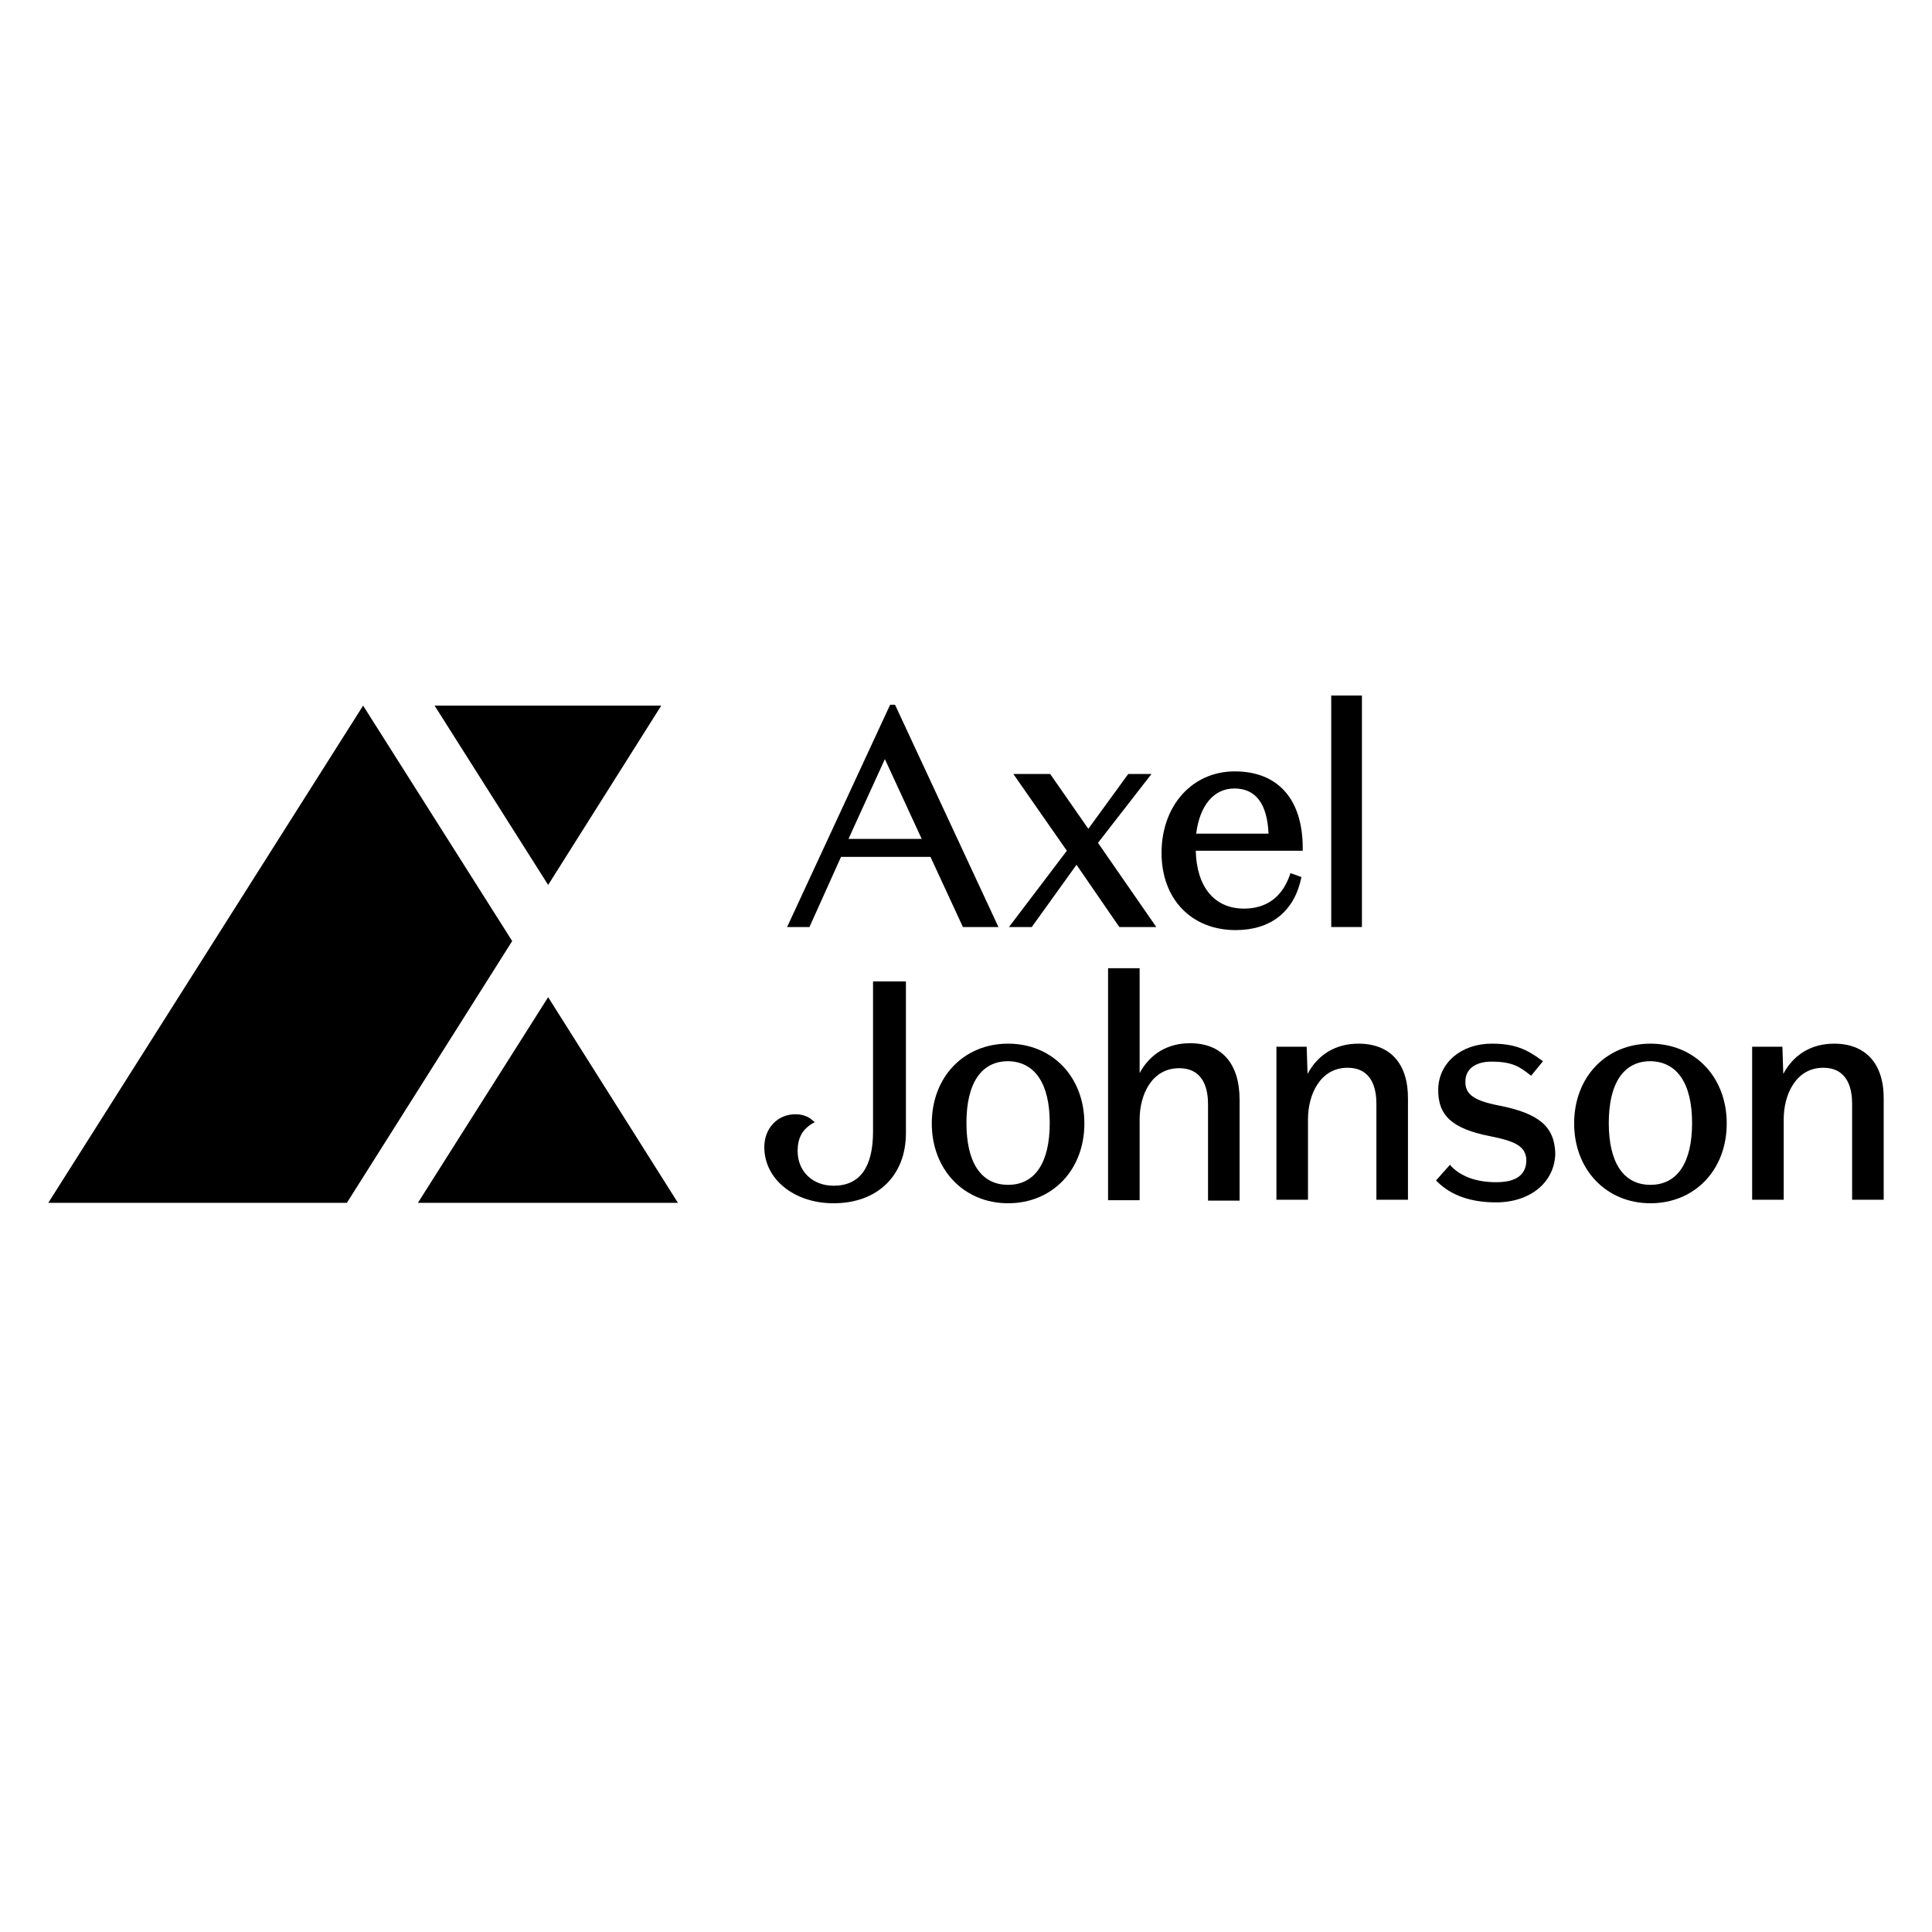 <svg width="200" height="200" viewBox="0 0 200 200" fill="none" xmlns="http://www.w3.org/2000/svg">
<path d="M37.589 73.044L53.022 97.418L35.91 124.515H5L37.589 73.044Z" fill="black"/>
<path d="M44.988 73.044H68.454L56.744 91.608L44.988 73.044Z" fill="black"/>
<path d="M56.744 103.228L70.179 124.515H43.263L56.744 103.228Z" fill="black"/>
<path d="M95.415 86.843H87.835L91.602 78.582L95.415 86.843ZM103.358 95.966L92.737 73.136L92.646 72.954H92.147L81.481 95.966H83.795L87.063 88.704H96.323L99.681 95.966H103.358Z" fill="black"/>
<path d="M106.808 95.966L111.438 89.521L115.841 95.92L115.886 95.966H119.699L113.662 87.251L119.2 80.125H116.794L112.664 85.799L108.715 80.125H104.902L110.44 88.068L104.448 95.966H106.808Z" fill="black"/>
<path d="M123.829 86.298C124.192 83.393 125.644 81.623 127.778 81.623C130.002 81.623 131.182 83.211 131.318 86.298H123.829ZM127.914 96.283C131.5 96.283 133.905 94.422 134.677 91.018L134.722 90.791L133.588 90.383L133.497 90.655C132.68 92.925 131.046 94.059 128.776 94.059C125.735 94.059 123.874 91.835 123.784 88.068H134.858V87.796C134.858 82.757 132.317 79.853 127.823 79.853C123.42 79.853 120.243 83.393 120.243 88.295C120.243 93.061 123.33 96.283 127.914 96.283Z" fill="black"/>
<path d="M140.986 72H137.809V95.966H140.986V72Z" fill="black"/>
<path d="M108.669 116.254C108.669 120.385 107.125 122.654 104.357 122.654C101.588 122.654 100.045 120.385 100.045 116.254C100.045 112.124 101.588 109.855 104.357 109.855C107.125 109.9 108.669 112.169 108.669 116.254ZM104.357 108.039C99.772 108.039 96.459 111.489 96.459 116.3C96.459 121.066 99.772 124.561 104.357 124.561C108.941 124.561 112.254 121.111 112.254 116.3C112.254 111.489 108.941 108.039 104.357 108.039Z" fill="black"/>
<path d="M90.377 117.118C90.377 120.84 89.015 122.746 86.292 122.746C84.113 122.746 82.57 121.248 82.57 119.16C82.57 117.844 83.024 116.982 84.023 116.346L84.34 116.165L84.068 115.938C83.659 115.575 83.07 115.348 82.343 115.348C80.482 115.348 79.121 116.8 79.121 118.752C79.121 122.065 82.207 124.562 86.292 124.562C90.831 124.562 93.781 121.702 93.781 117.299V101.595H90.377V117.118Z" fill="black"/>
<path d="M123.193 107.994C120.879 107.994 119.063 109.083 117.974 111.08V100.232H114.706V124.243H117.974V115.892C117.974 113.305 119.244 110.581 122.059 110.581C124.691 110.581 125.054 112.896 125.054 114.303V124.289H128.322V113.849C128.322 110.082 126.461 107.994 123.193 107.994Z" fill="black"/>
<path d="M140.623 108.039C138.308 108.039 136.447 109.128 135.358 111.171L135.267 108.357H132.135V124.198H135.403V115.846C135.403 113.304 136.674 110.535 139.488 110.535C142.121 110.535 142.484 112.85 142.484 114.257V124.198H145.752V113.803C145.797 110.127 143.936 108.039 140.623 108.039Z" fill="black"/>
<path d="M175.164 116.254C175.164 120.385 173.621 122.654 170.852 122.654C168.084 122.654 166.54 120.385 166.54 116.254C166.54 112.124 168.084 109.855 170.852 109.855C173.621 109.9 175.164 112.169 175.164 116.254ZM170.852 108.039C166.268 108.039 162.955 111.489 162.955 116.3C162.955 121.066 166.268 124.561 170.852 124.561C175.437 124.561 178.75 121.111 178.75 116.3C178.75 111.489 175.437 108.039 170.852 108.039Z" fill="black"/>
<path d="M189.87 108.039C187.555 108.039 185.694 109.128 184.605 111.171L184.514 108.357H181.382V124.198H184.65V115.846C184.65 113.304 185.921 110.535 188.735 110.535C191.368 110.535 191.731 112.85 191.731 114.257V124.198H194.999V113.803C195.044 110.127 193.138 108.039 189.87 108.039Z" fill="black"/>
<path d="M155.148 114.439C152.561 113.94 151.653 113.259 151.698 111.943C151.698 110.672 152.742 109.9 154.376 109.9C156.51 109.9 157.281 110.399 158.371 111.262L158.507 111.352L159.732 109.855L159.596 109.764C158.053 108.629 156.827 108.039 154.422 108.039C151.244 108.039 148.93 110.036 148.884 112.76C148.839 115.483 150.337 116.845 154.24 117.616C156.736 118.115 158.007 118.615 158.007 120.158C157.962 121.656 156.918 122.382 154.876 122.382C152.833 122.382 151.244 121.792 150.2 120.703L150.11 120.566L148.657 122.2L148.748 122.291C148.748 122.291 148.793 122.337 148.839 122.382C150.246 123.744 152.243 124.47 154.876 124.47C158.416 124.47 160.958 122.382 161.003 119.386C160.912 116.618 159.324 115.256 155.148 114.439Z" fill="black"/>
</svg>

